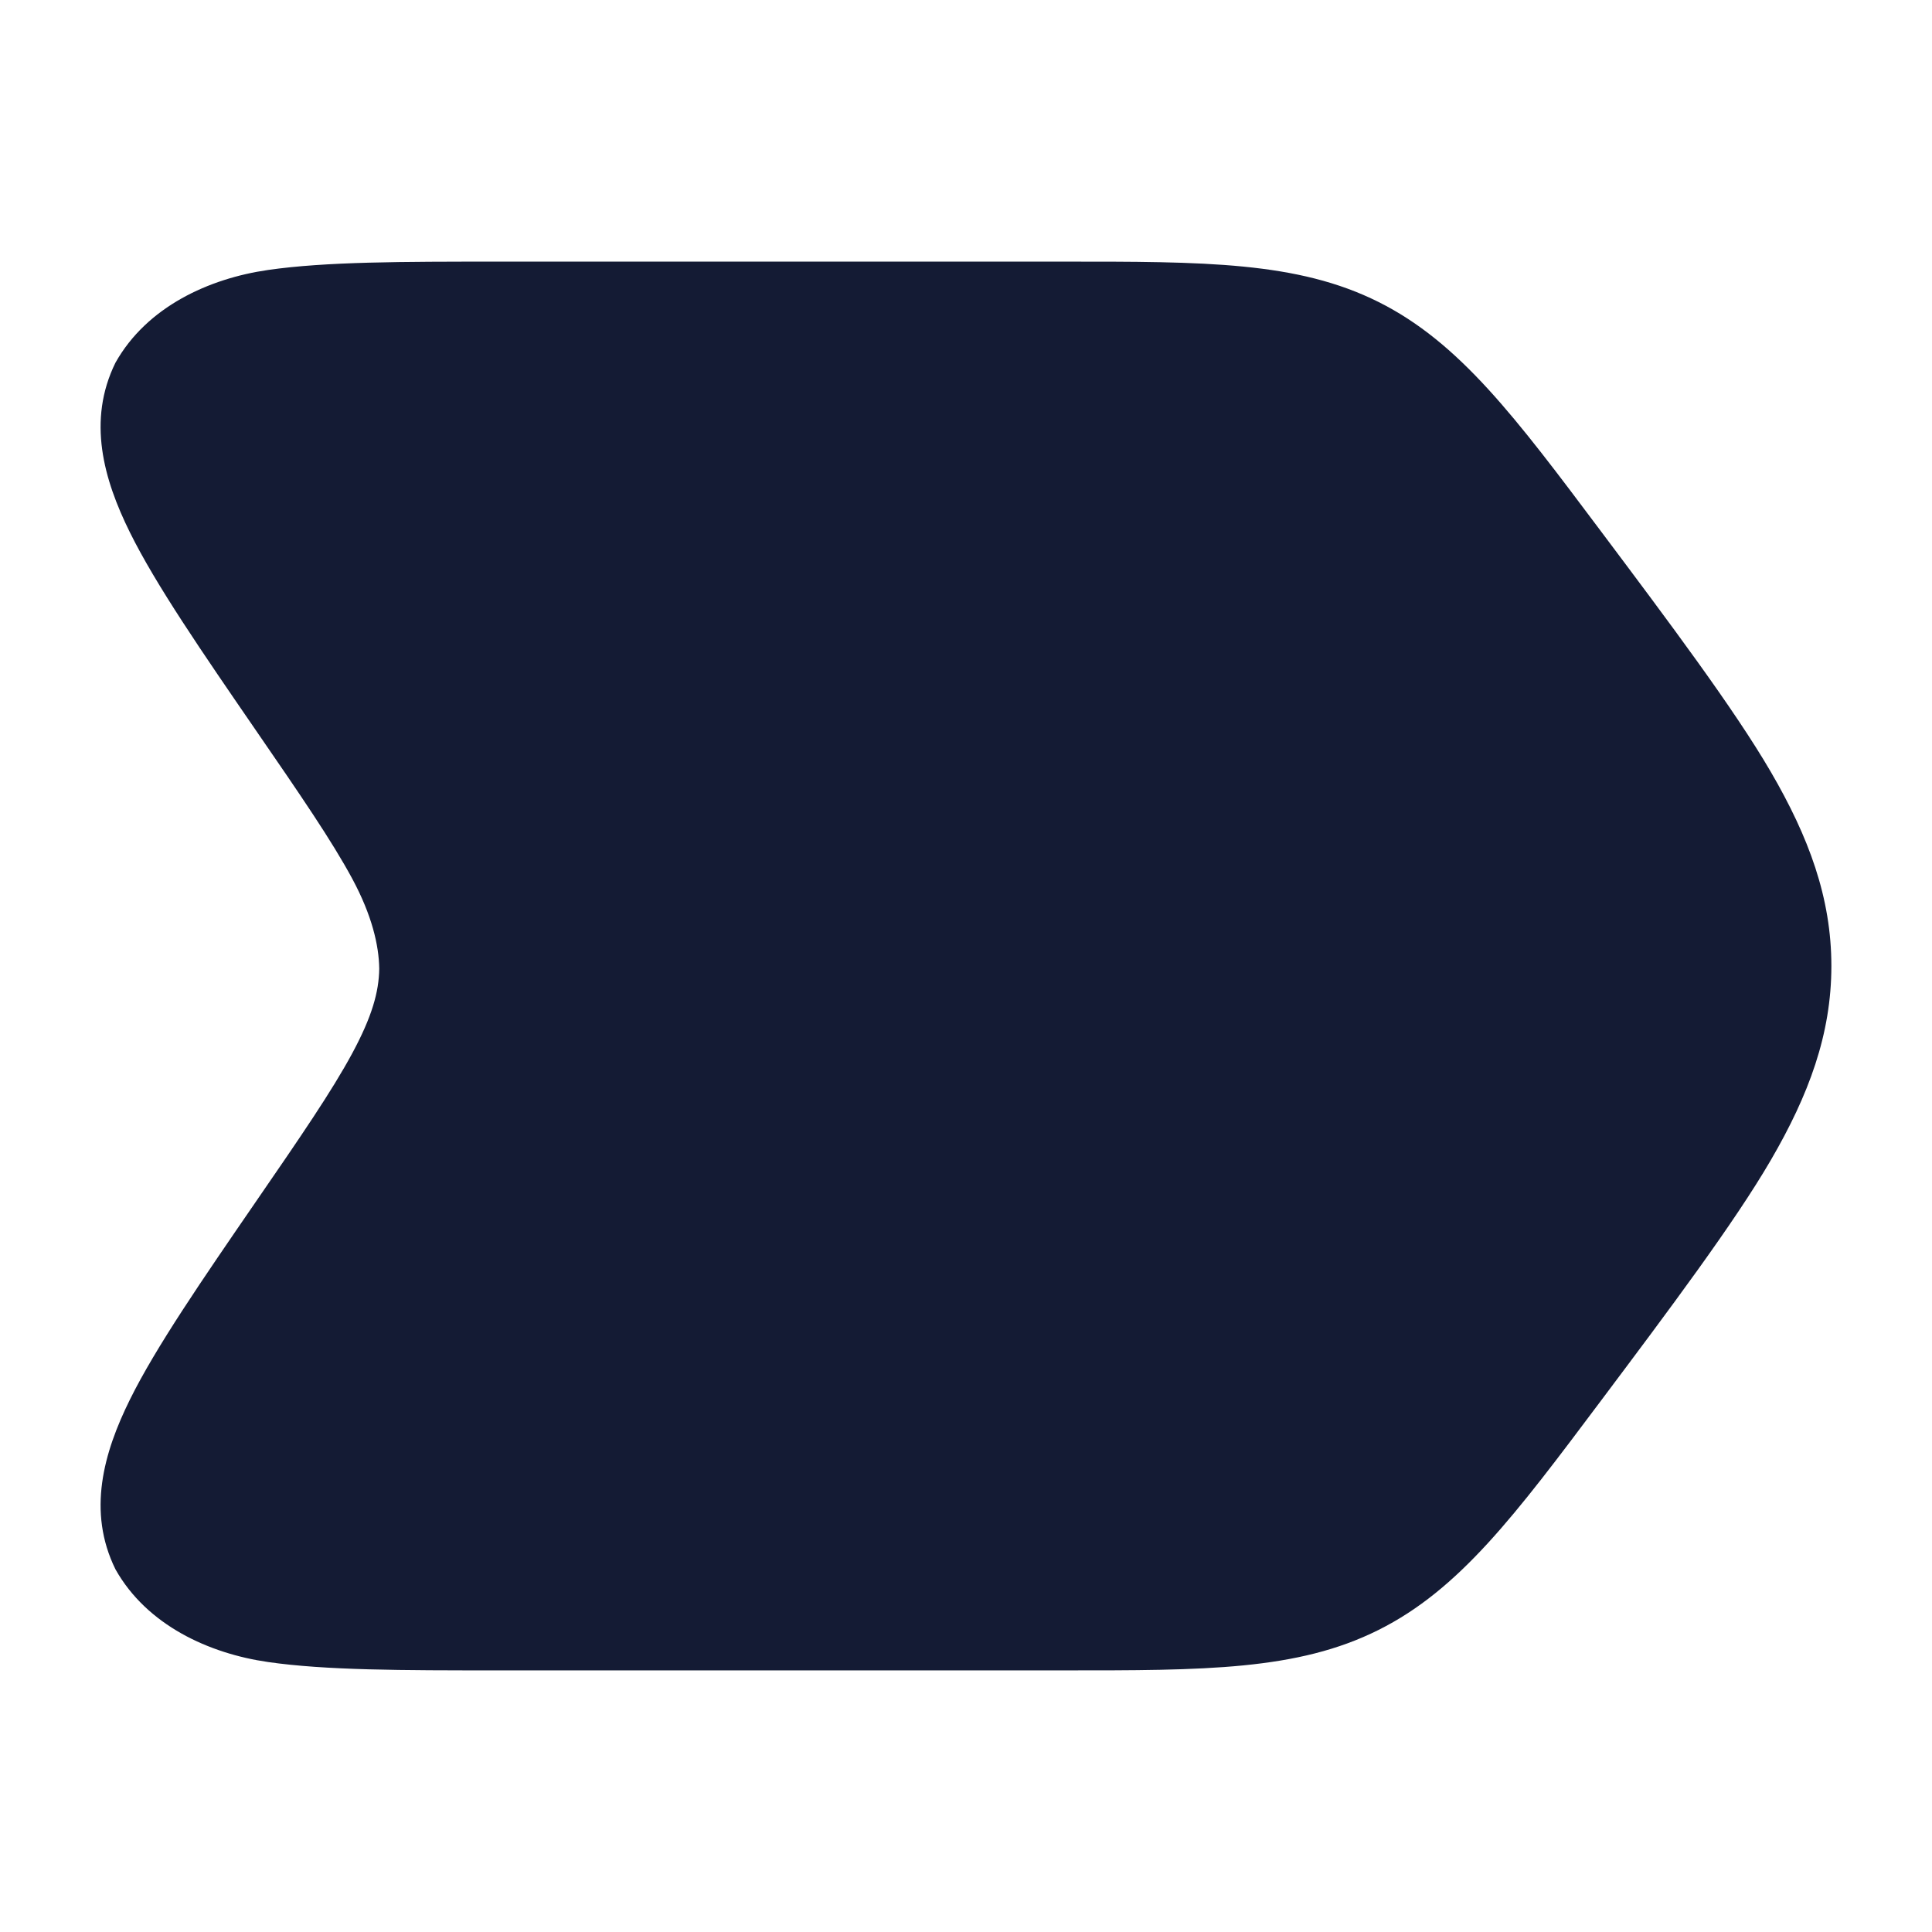 <svg width="24" height="24" viewBox="0 0 24 24" fill="none" xmlns="http://www.w3.org/2000/svg">
<path d="M13.189 3.25C14.968 3.249 16.119 3.249 17.124 3.751C18.129 4.254 18.82 5.175 19.887 6.599C20.73 7.723 21.543 8.807 21.998 9.589C22.469 10.398 22.75 11.152 22.75 12C22.75 12.848 22.469 13.602 21.998 14.411C21.543 15.193 20.73 16.277 19.887 17.401C18.82 18.825 18.129 19.746 17.124 20.248C16.119 20.751 14.968 20.751 13.189 20.75L6.172 20.75H6.172C5.005 20.75 4.046 20.75 3.328 20.646C2.6 20.541 1.826 20.192 1.434 19.494C1.081 18.776 1.287 18.046 1.614 17.386C1.935 16.736 2.514 15.895 3.175 14.933C3.736 14.118 4.122 13.555 4.376 13.084C4.621 12.629 4.707 12.323 4.711 12.033C4.707 11.744 4.621 11.371 4.376 10.916C4.122 10.445 3.736 9.882 3.175 9.067C2.514 8.105 1.935 7.264 1.614 6.614C1.287 5.954 1.081 5.225 1.434 4.506C1.826 3.808 2.6 3.459 3.328 3.354C4.046 3.25 5.005 3.25 6.172 3.25L13 3.25L13.189 3.25Z" fill="#141B34"/>
</svg>
